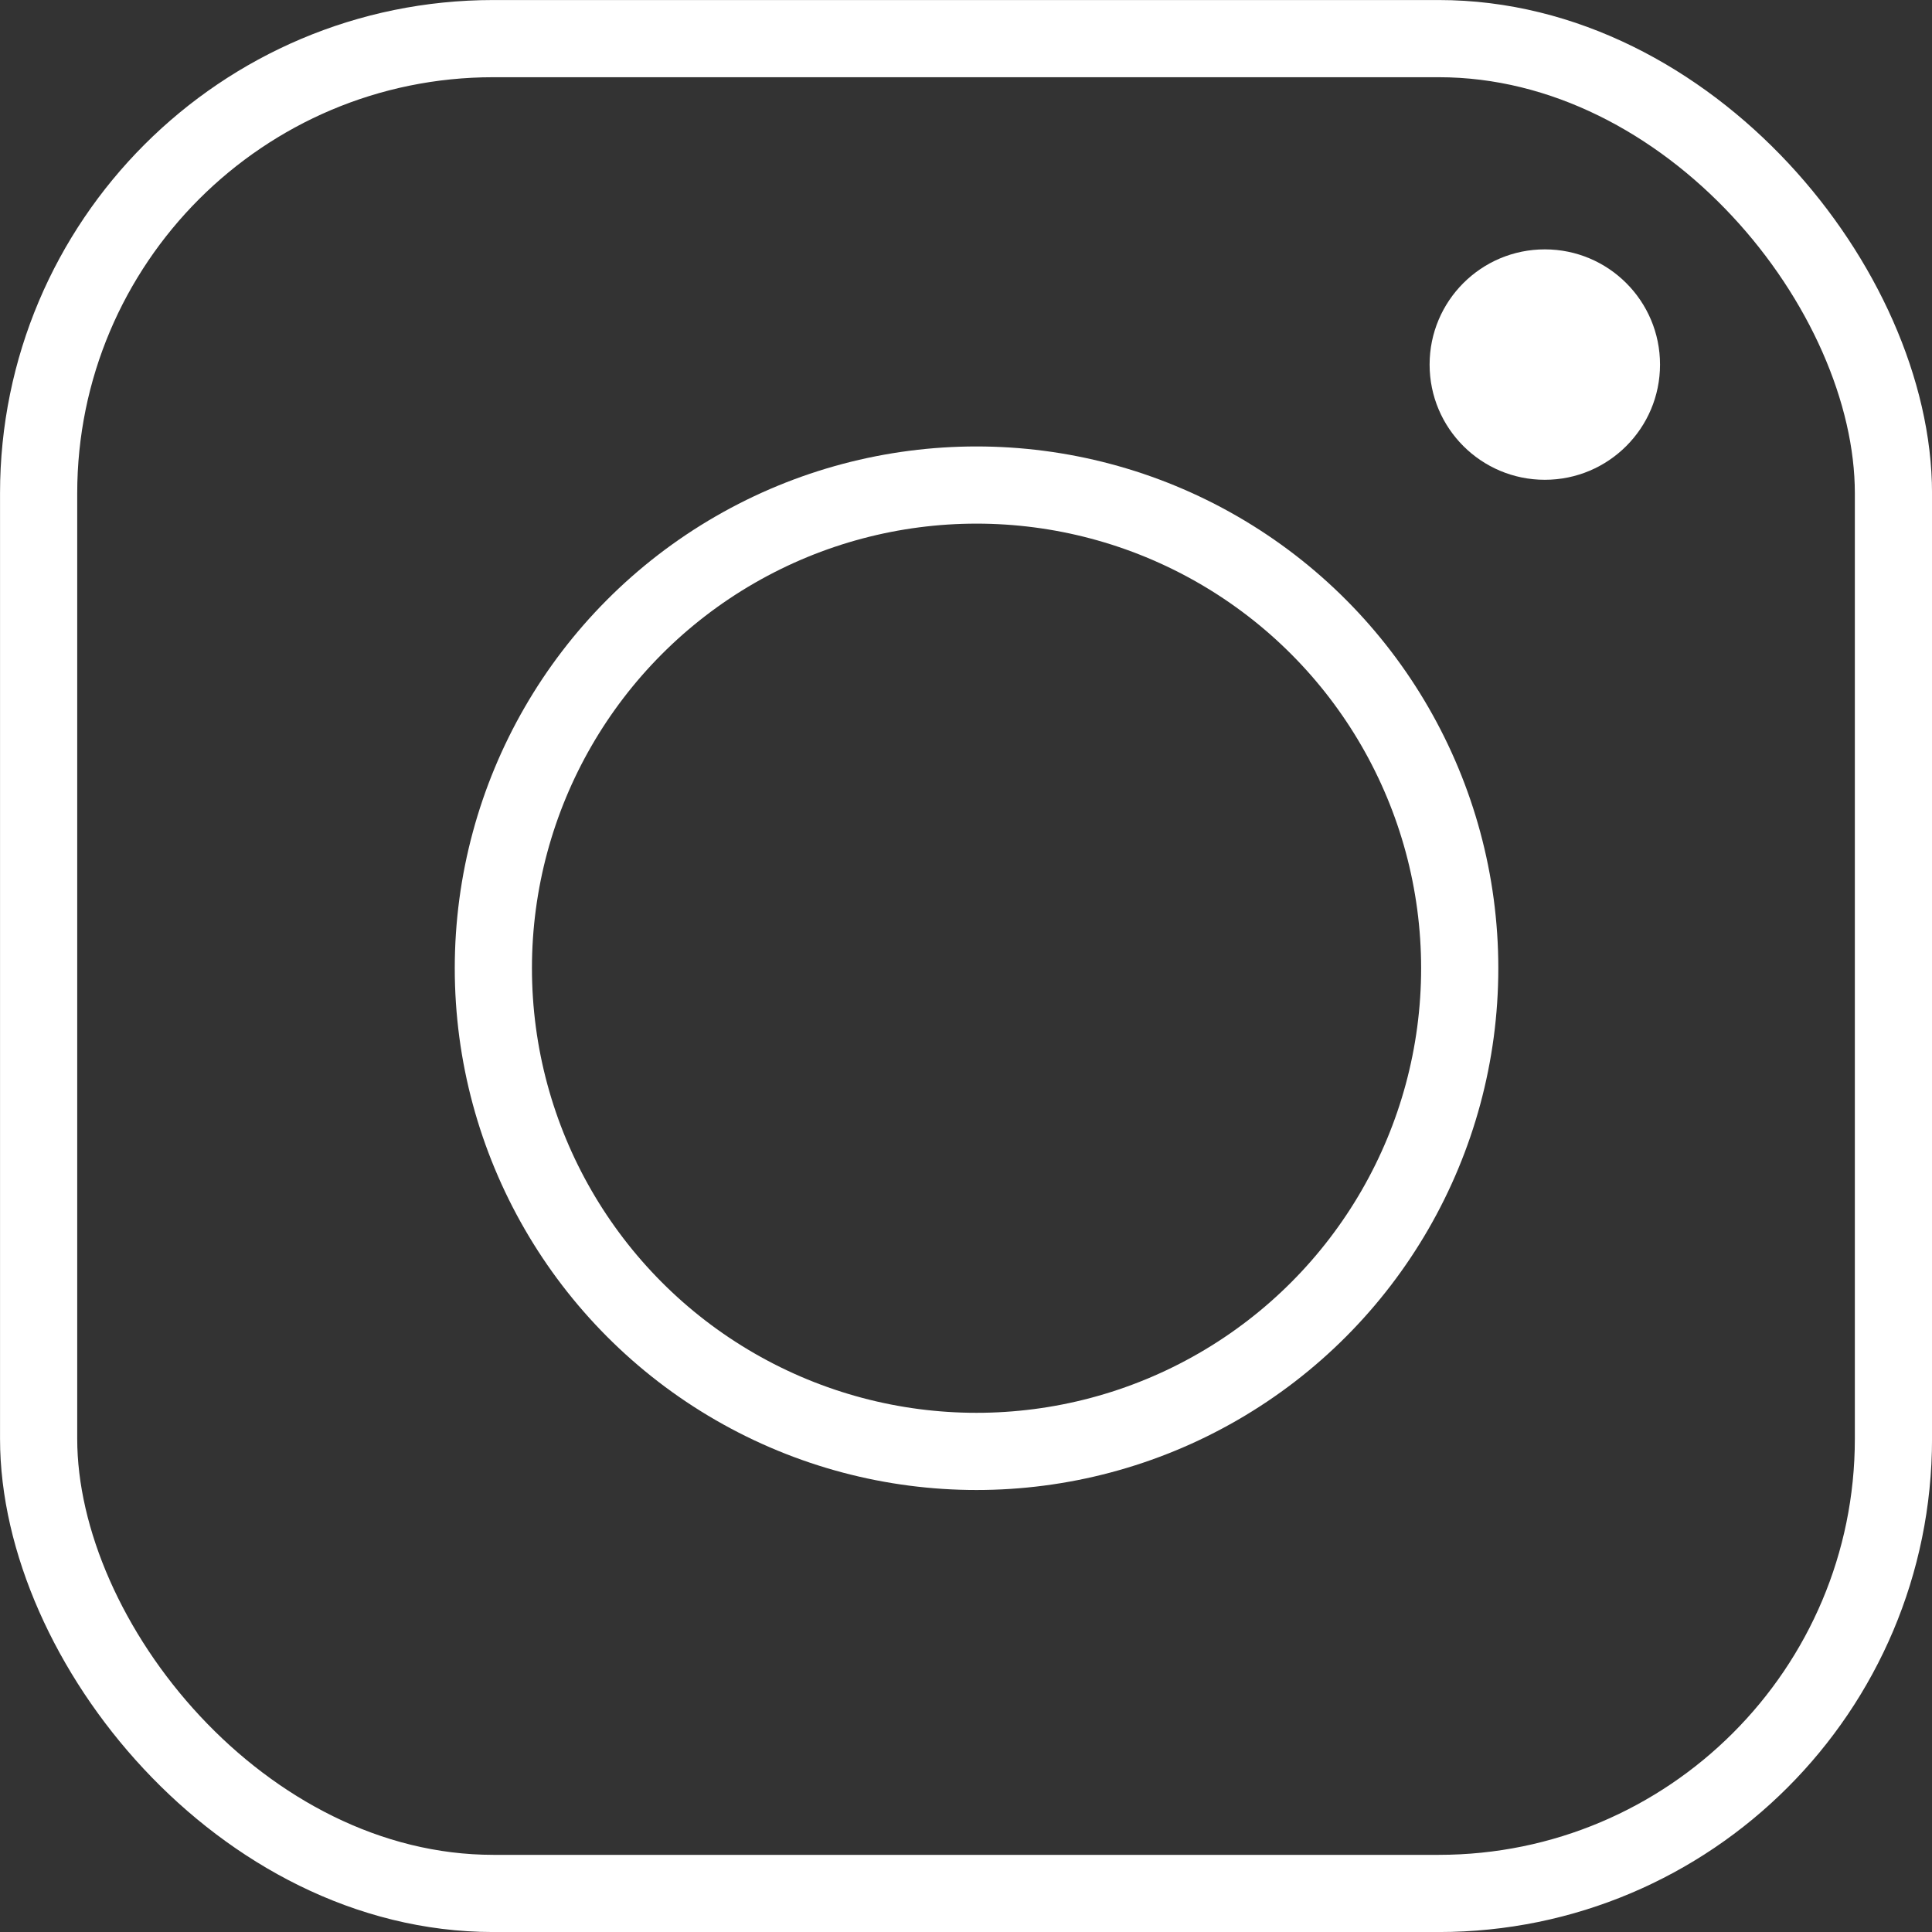 <svg xmlns="http://www.w3.org/2000/svg" viewBox="0 0 29.061 29.061"><rect x="0" y="0" width="29.061" height="29.061" fill="#333333" stroke="none"/><defs><style>.a{fill:#fff;}.b{fill:none;stroke:#fff;stroke-miterlimit:10;stroke-width:1.161px;}</style></defs><circle class="a" cx="23.237" cy="5.484" r="1.733"/><circle class="b" cx="14.689" cy="14.564" r="7.268"/><rect class="b" x="0.581" y="0.581" width="27.9" height="27.9" rx="6.84"/></svg>